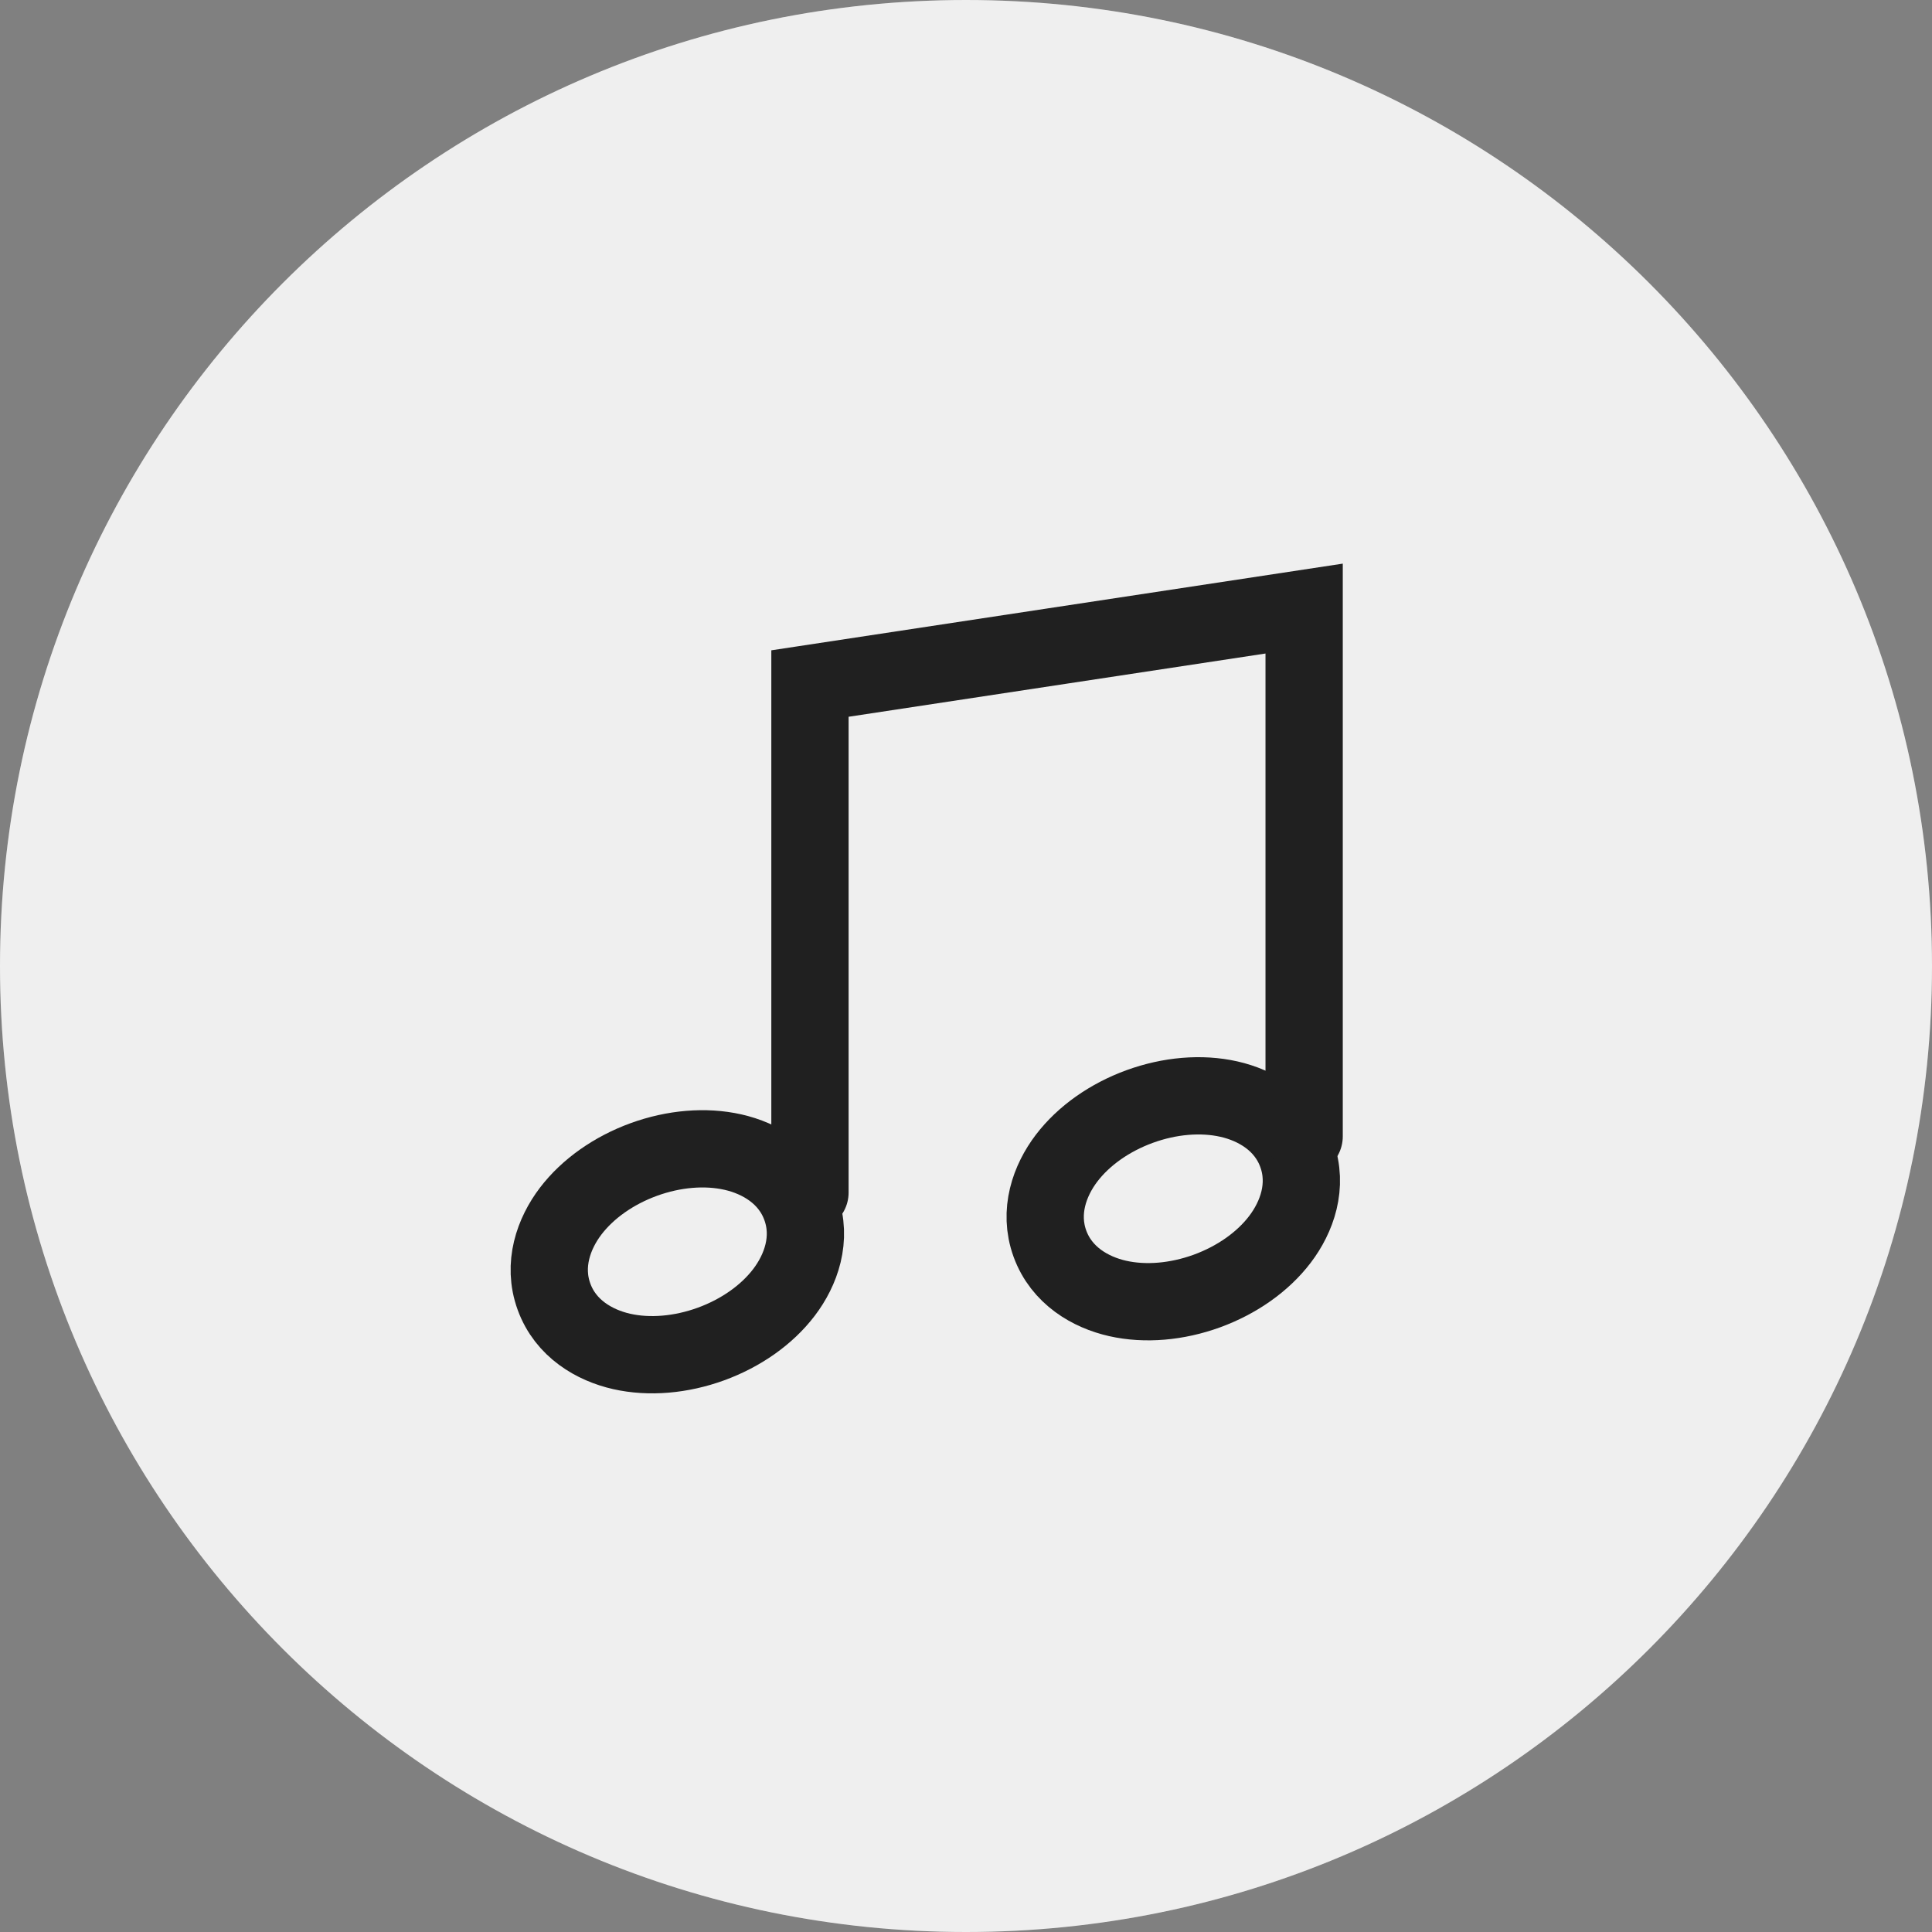 <?xml version="1.0" encoding="utf-8"?>
<svg xmlns="http://www.w3.org/2000/svg" fill="none" height="100%" overflow="visible" preserveAspectRatio="none" style="display: block;" viewBox="0 0 60 60" width="100%">
<rect x="0" y="0" width="60" height="60" fill="#808080" stroke="none"/>
<g id="Frame 389">
<path d="M0 30C0 13.431 13.431 0 30 0C46.569 0 60 13.431 60 30C60 46.569 46.569 60 30 60C13.431 60 0 46.569 0 30Z" fill="#949494"/>
<path d="M0 30C0 13.431 13.431 0 30 0C46.569 0 60 13.431 60 30C60 46.569 46.569 60 30 60C13.431 60 0 46.569 0 30Z" fill="white" fill-opacity="0.85"/>
<g id="Frame 1261153746">
<g id="Group 5360">
<path d="M19.993 36.009C20.923 35.671 21.904 35.586 22.764 35.78C23.609 35.971 24.505 36.487 24.866 37.481C25.228 38.474 24.873 39.445 24.349 40.134C23.815 40.836 23.009 41.401 22.079 41.74C21.149 42.078 20.166 42.164 19.306 41.97C18.462 41.779 17.566 41.263 17.205 40.27C16.843 39.276 17.197 38.305 17.721 37.615C18.255 36.914 19.063 36.348 19.993 36.009Z" id="Ellipse 10" stroke="#202020" stroke-linecap="round" stroke-width="2.4"/>
<path d="M35.395 34.363C36.325 34.025 37.306 33.94 38.166 34.134C39.011 34.325 39.907 34.841 40.268 35.835C40.63 36.828 40.275 37.799 39.751 38.488C39.217 39.19 38.41 39.755 37.481 40.094C36.551 40.432 35.568 40.518 34.708 40.324C33.864 40.133 32.968 39.617 32.606 38.623C32.245 37.63 32.599 36.658 33.123 35.969C33.657 35.268 34.465 34.702 35.395 34.363Z" id="Ellipse 11" stroke="#202020" stroke-linecap="round" stroke-width="2.4"/>
<path d="M25.154 37.037V21.228L40.501 18.9V35.293" id="Vector 109" stroke="#202020" stroke-linecap="round" stroke-width="2.4"/>
</g>
</g>
</g>
</svg>
